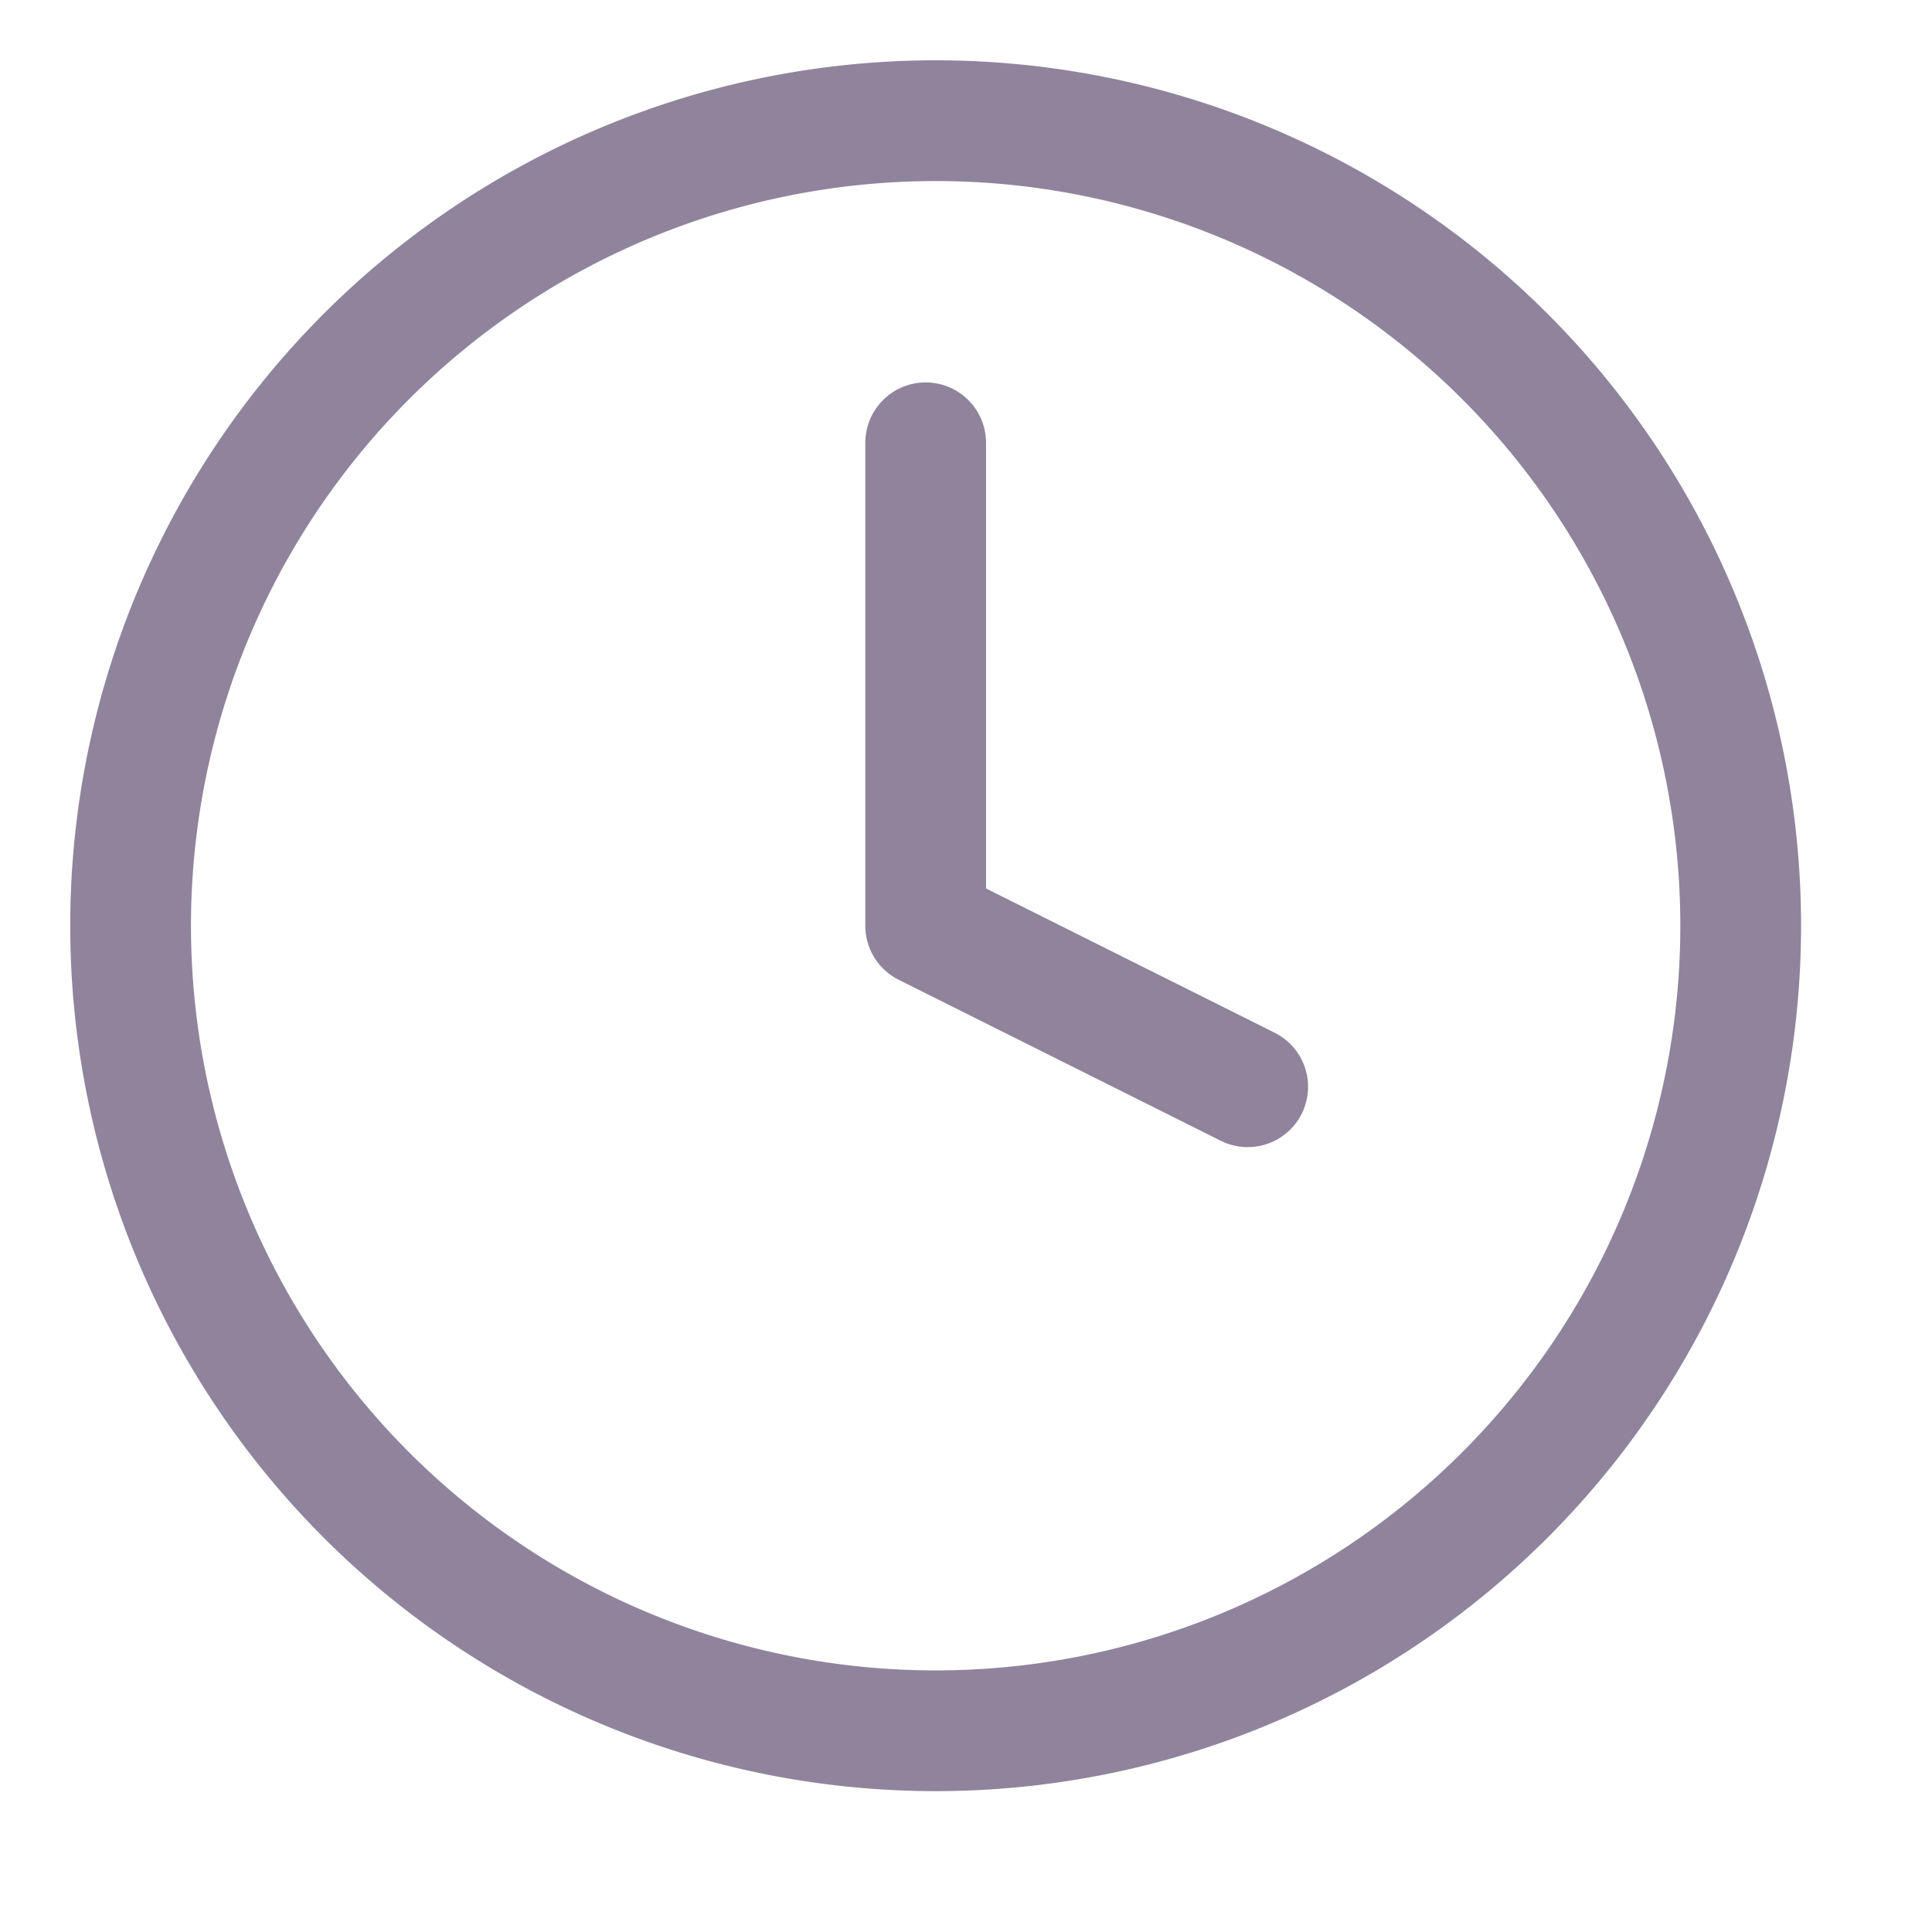 <svg width="16" height="16" fill="none" xmlns="http://www.w3.org/2000/svg"><g opacity=".5" stroke="#22093A" stroke-linecap="round" stroke-linejoin="round"><path d="M7.667 14.333A6.667 6.667 0 1 0 7.667 1a6.667 6.667 0 0 0 0 13.333Z"/><path d="M7.666 3.667v4L10.333 9"/></g></svg>